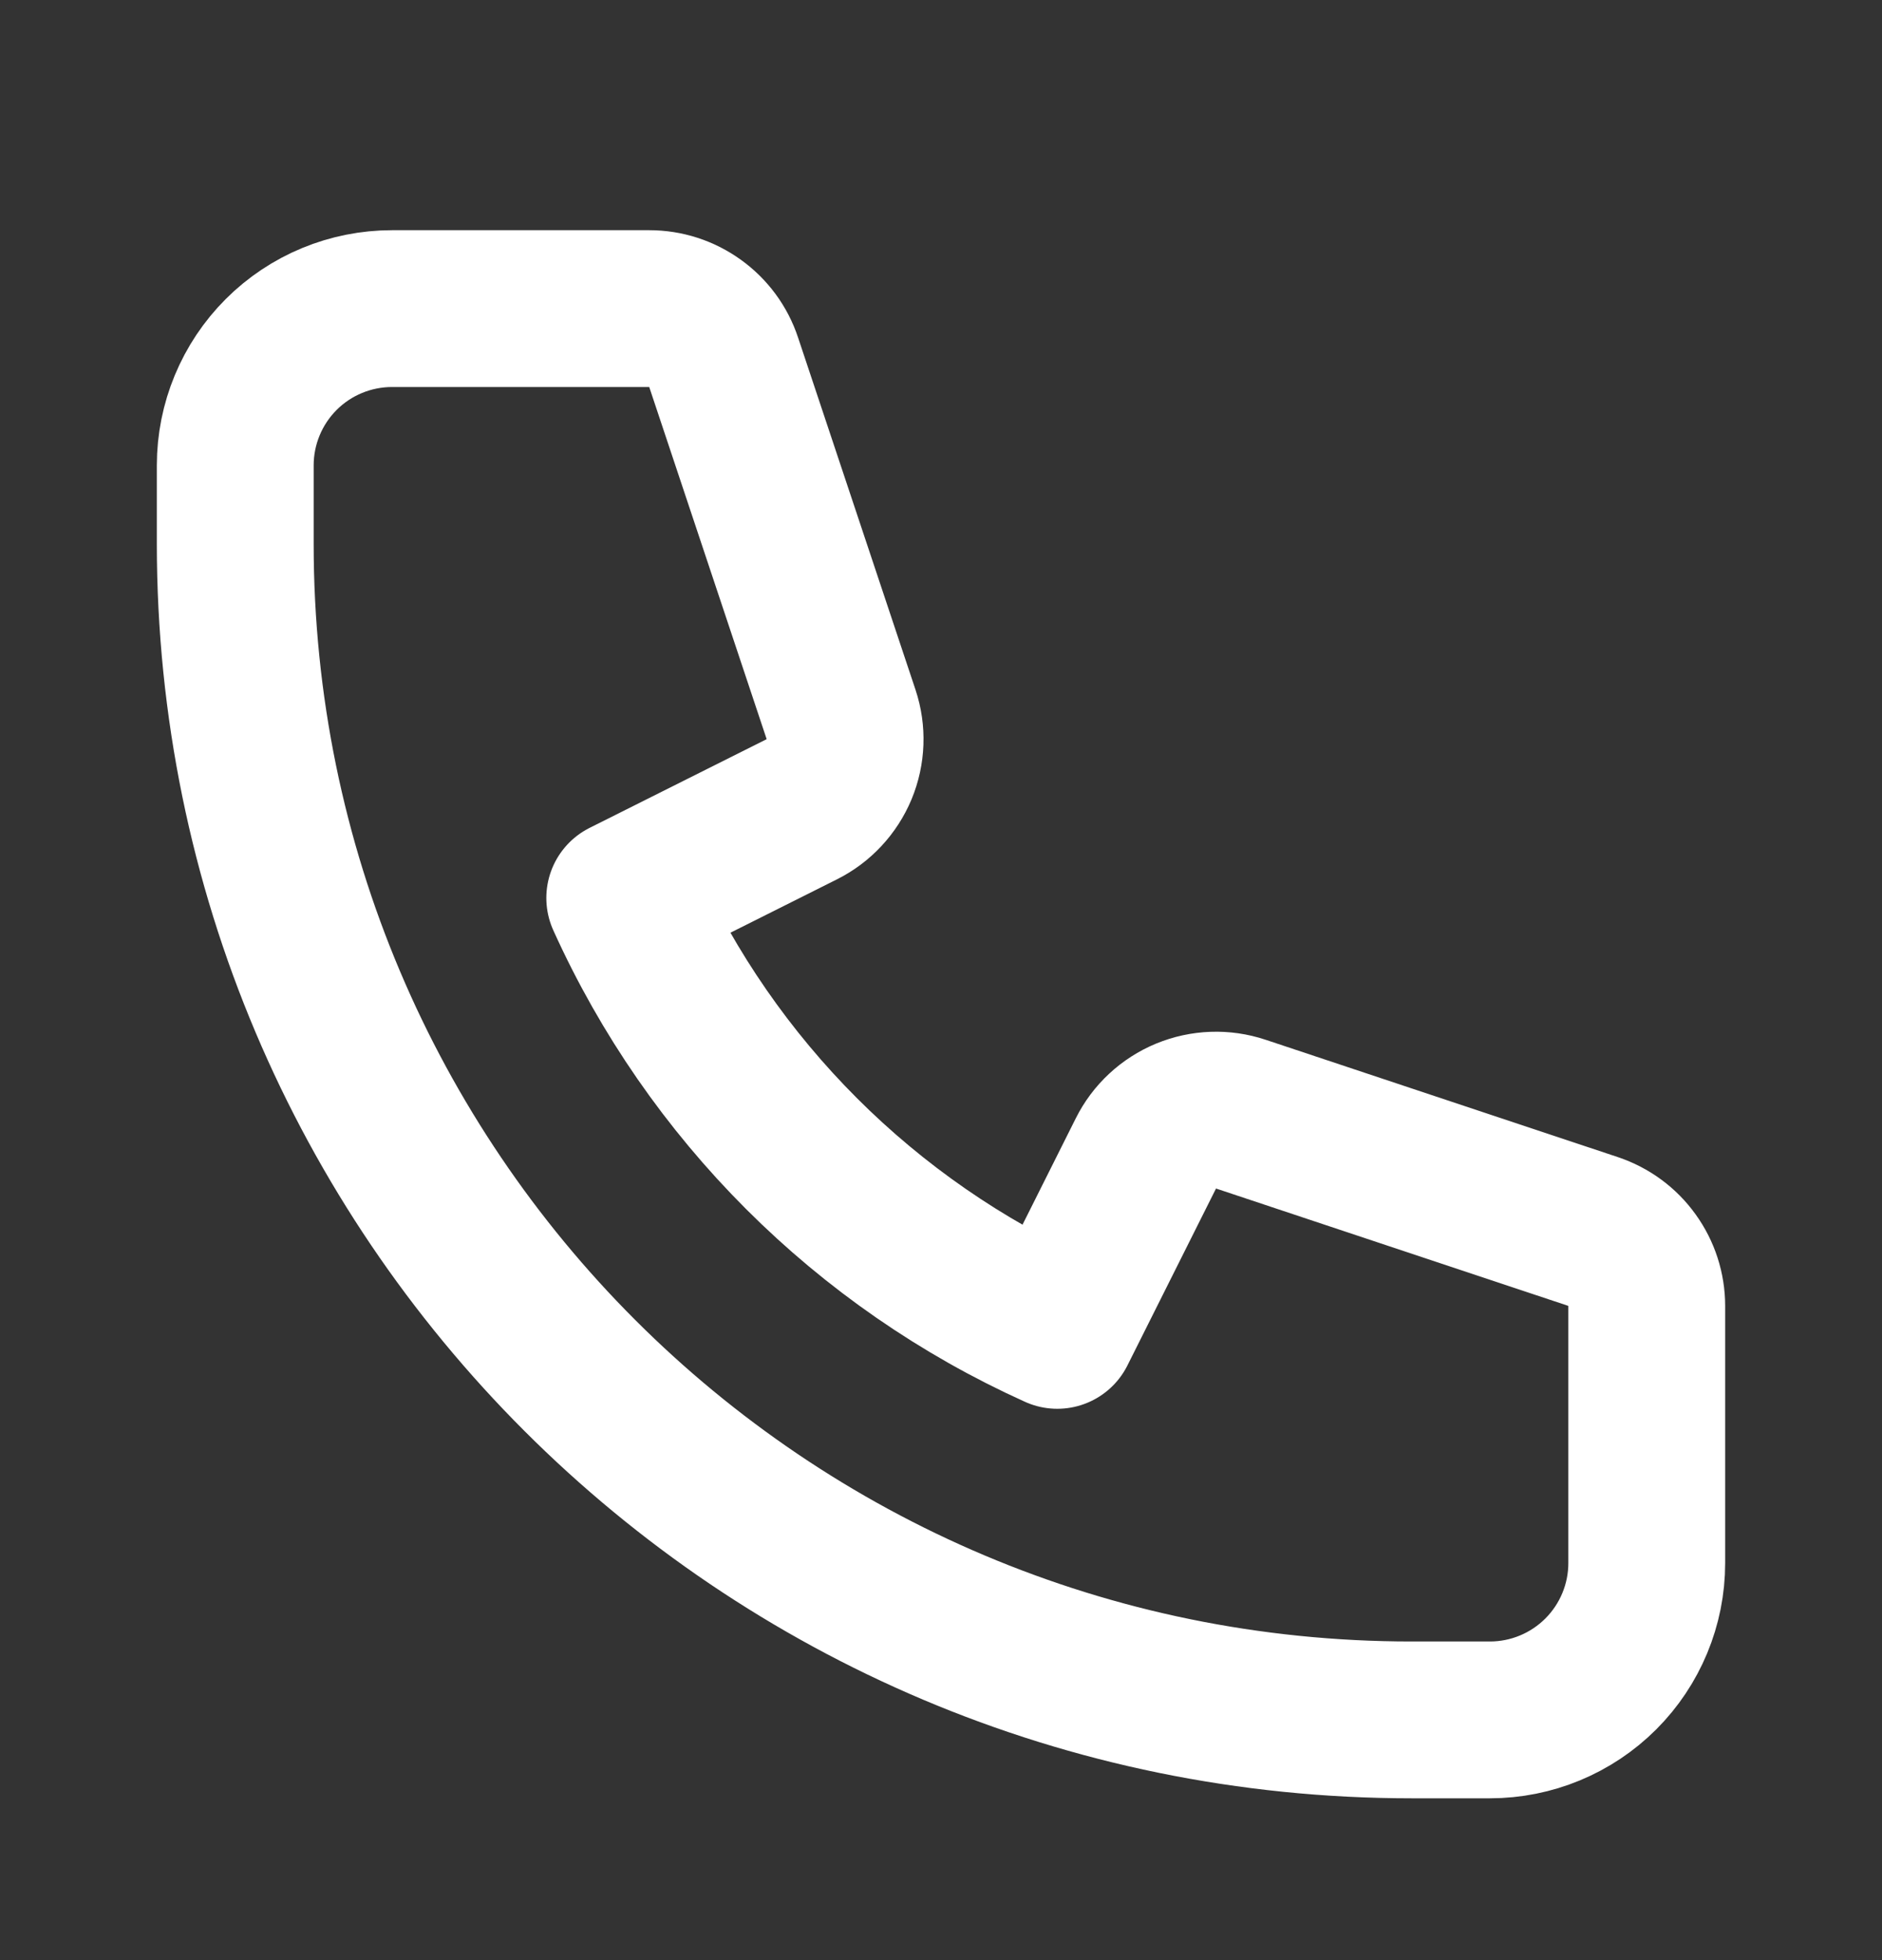 <svg width="24" height="25" viewBox="0 0 24 25" fill="none" xmlns="http://www.w3.org/2000/svg">
<rect x="0" y="0" width="24" height="25" fill="#333333" stroke="none"/>
<path d="M3 5.936C3 5.405 3.211 4.896 3.586 4.521C3.961 4.146 4.47 3.936 5 3.936H8.28C8.49 3.936 8.694 4.002 8.864 4.125C9.034 4.247 9.162 4.42 9.228 4.62L10.726 9.113C10.802 9.341 10.793 9.589 10.701 9.811C10.608 10.033 10.439 10.215 10.224 10.322L7.967 11.453C9.073 13.901 11.034 15.862 13.483 16.968L14.613 14.711C14.72 14.496 14.902 14.327 15.124 14.235C15.347 14.143 15.595 14.134 15.823 14.21L20.316 15.707C20.515 15.774 20.689 15.901 20.811 16.072C20.934 16.242 21 16.447 21 16.657V19.936C21 20.466 20.789 20.975 20.414 21.35C20.039 21.725 19.53 21.936 19 21.936H18C9.716 21.936 3 15.22 3 6.936V5.936Z" stroke="#FFFFFF" stroke-width="2" stroke-linecap="round" stroke-linejoin="round"/>
</svg>

